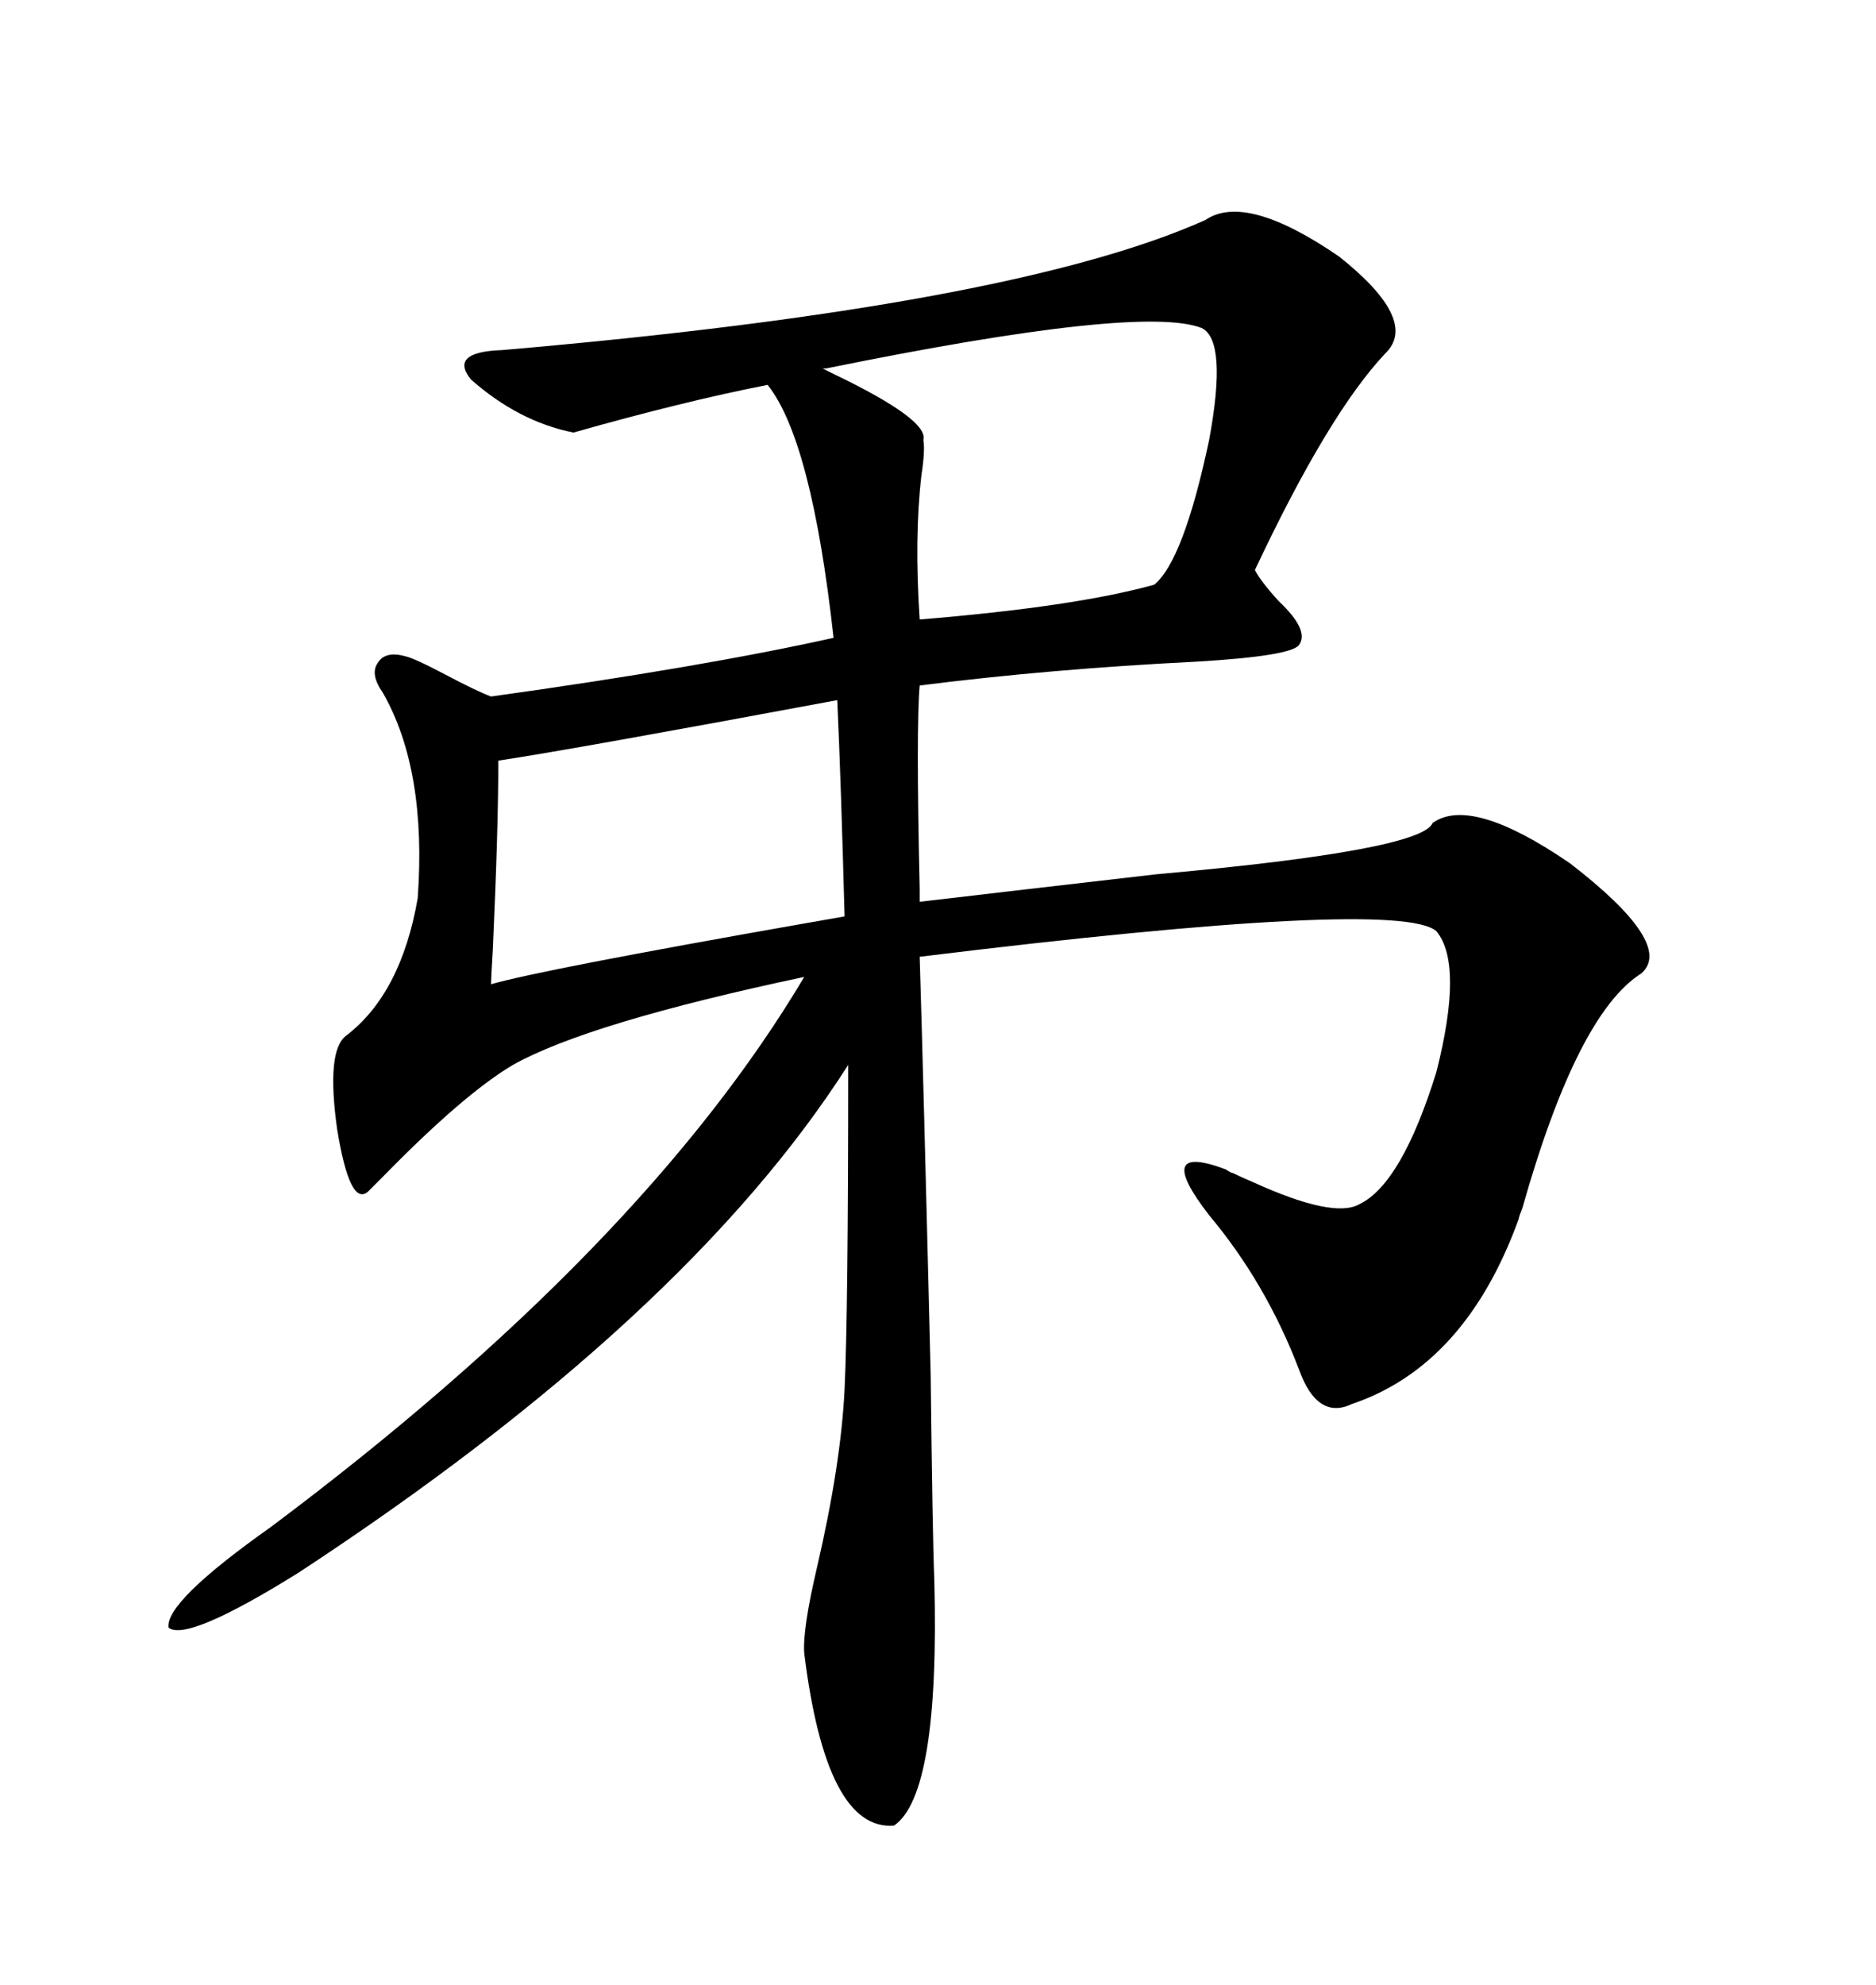 <svg xmlns="http://www.w3.org/2000/svg" xmlns:xlink="http://www.w3.org/1999/xlink" width="300" height="317.285"><path d="M192.77 35.16L192.77 35.16Q199.22 30.76 214.16 41.02L214.16 41.02Q227.05 51.27 221.48 56.54L221.48 56.54Q212.40 66.21 200.68 91.11L200.68 91.11Q201.56 92.87 204.49 96.09L204.49 96.09Q209.47 100.78 207.71 103.13L207.71 103.13Q206.25 104.88 191.31 105.76L191.31 105.76Q167.87 106.93 147.07 109.57L147.07 109.57Q146.48 116.31 147.07 142.09L147.07 142.09Q147.07 143.85 147.07 144.14L147.07 144.14Q162.01 142.38 184.86 139.75L184.86 139.75Q227.34 135.94 229.10 131.54L229.10 131.54Q235.25 127.15 251.07 137.99L251.07 137.99Q267.77 150.88 262.50 155.57L262.50 155.57Q252.25 162.01 243.46 193.07L243.46 193.07Q242.87 194.53 242.87 194.82L242.87 194.82Q234.38 218.26 216.21 224.41L216.21 224.41Q210.64 227.05 207.71 218.85L207.71 218.85Q202.44 205.08 193.36 194.24L193.36 194.24Q184.28 182.52 196.00 186.91L196.00 186.91Q196.88 187.50 197.17 187.50L197.17 187.50Q198.34 188.09 200.39 188.96L200.39 188.96Q213.28 194.82 217.38 192.48L217.38 192.48Q224.12 189.26 229.69 171.39L229.69 171.39Q234.08 154.10 229.69 148.83L229.69 148.83Q223.54 143.55 147.07 152.93L147.07 152.93Q147.66 171.97 148.83 219.73L148.83 219.73Q149.12 245.51 149.41 252.54L149.41 252.54Q150.29 286.82 142.97 291.80L142.97 291.80Q132.13 292.68 128.61 264.26L128.61 264.26Q128.32 260.45 130.66 250.49L130.66 250.49Q134.47 234.08 135.06 222.07L135.06 222.07Q135.64 209.77 135.64 170.21L135.64 170.21Q109.86 210.64 47.75 251.37L47.75 251.37Q29.88 262.50 26.95 260.16L26.95 260.16Q26.37 256.05 43.36 244.04L43.36 244.04Q102.83 199.51 128.61 156.15L128.61 156.15Q94.04 163.48 82.03 170.21L82.03 170.21Q74.12 174.90 61.23 188.09L61.23 188.09Q59.47 189.84 58.89 190.43L58.89 190.43Q55.96 193.07 53.91 180.47L53.91 180.47Q52.15 167.87 55.37 165.53L55.37 165.53Q64.16 158.79 66.80 143.55L66.80 143.55Q68.26 123.05 61.23 110.74L61.23 110.74Q59.18 107.81 60.35 106.05L60.35 106.05Q61.52 104.00 64.75 104.88L64.75 104.88Q66.21 105.18 71.19 107.81L71.19 107.81Q76.17 110.45 78.52 111.33L78.52 111.33Q112.21 106.64 133.30 101.95L133.30 101.95Q129.79 70.31 122.75 61.52L122.75 61.52Q109.28 64.16 91.70 69.14L91.70 69.14Q82.91 67.38 75.29 60.64L75.29 60.64Q71.78 56.25 80.27 55.96L80.27 55.96Q162.01 48.93 192.77 35.16ZM132.13 58.89L132.13 58.89L131.54 58.89Q132.13 59.18 133.30 59.77L133.30 59.77Q148.54 67.09 147.66 70.31L147.66 70.31Q147.95 72.07 147.36 75.88L147.36 75.88Q146.19 85.84 147.07 99.02L147.07 99.02Q171.97 96.97 184.57 93.46L184.57 93.46Q189.26 89.65 193.36 70.31L193.36 70.31Q196.29 54.49 192.19 52.44L192.19 52.44Q182.52 48.63 132.13 58.89ZM133.89 111.91L133.89 111.91Q91.41 119.82 79.69 121.58L79.69 121.58Q79.69 132.42 78.81 151.76L78.81 151.76Q78.52 156.74 78.52 157.32L78.52 157.32Q86.72 154.98 128.32 147.66L128.32 147.66Q135.06 146.48 135.06 146.48L135.06 146.48Q134.47 124.51 133.89 111.91Z"/></svg>